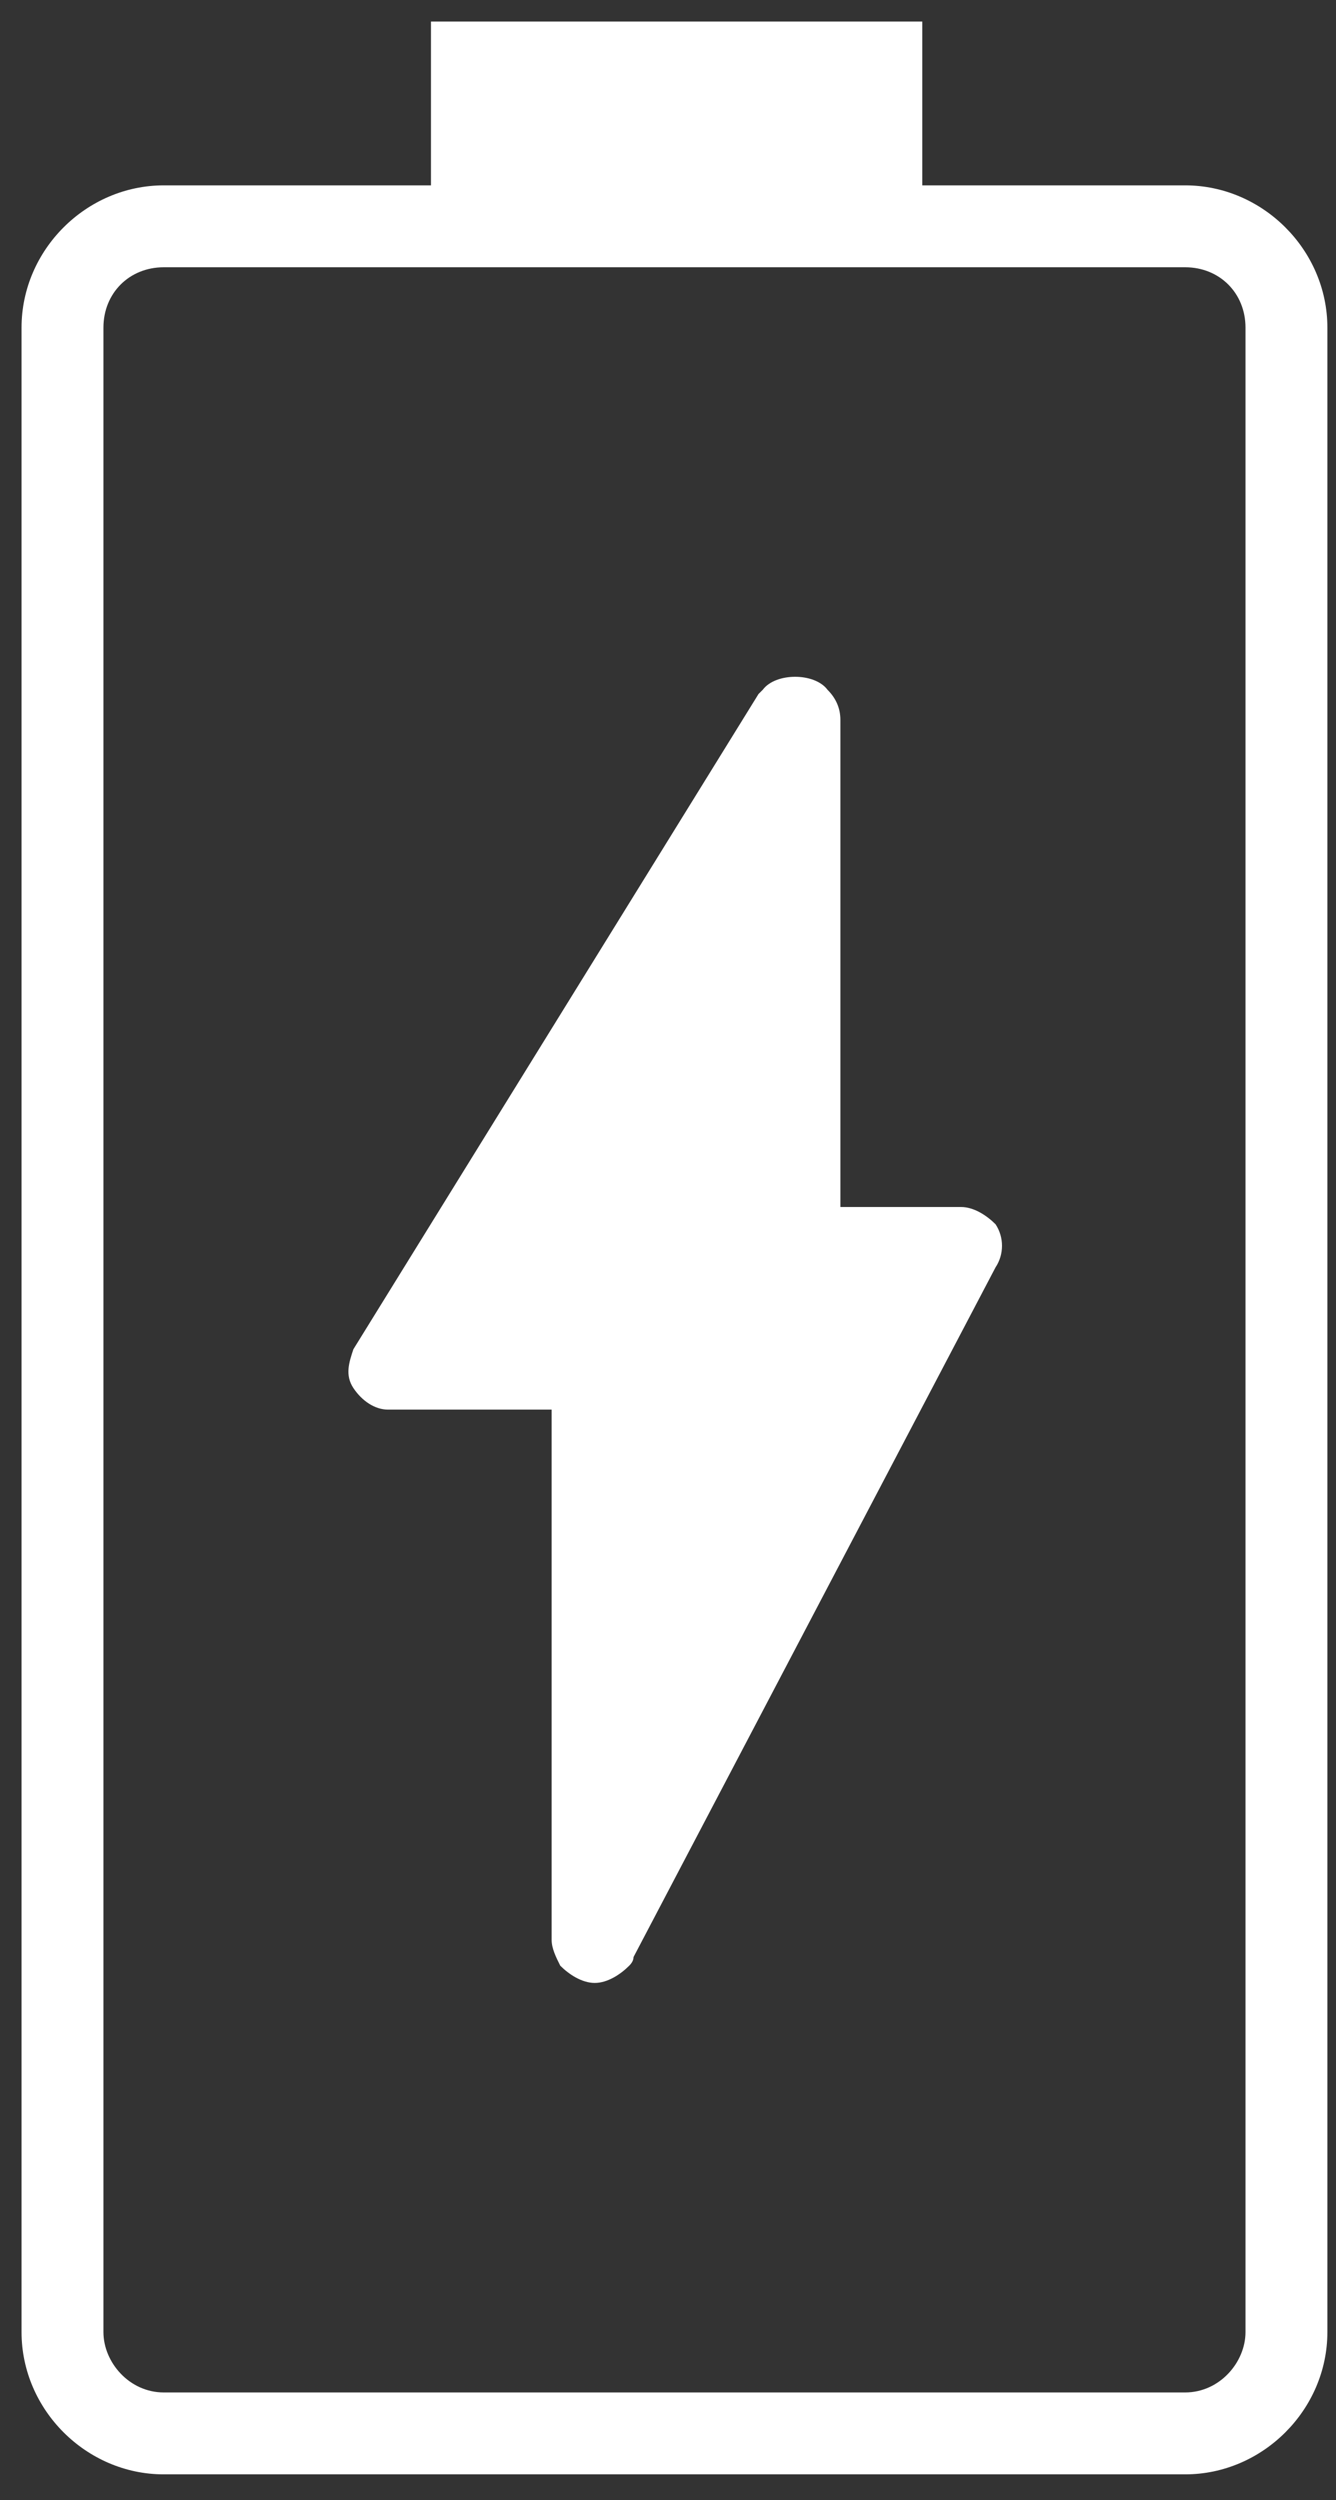<svg xmlns="http://www.w3.org/2000/svg" width="31" height="58" viewBox="0 0 31 58" fill="none"><rect x="0" y="0" width="31" height="58" fill="#333333" stroke="none"/><path fill-rule="evenodd" clip-rule="evenodd" d="M27.5 57.4H3.8C2 57.4 0.5 55.9 0.5 54.1V7.6C0.5 5.8 2 4.3 3.8 4.3H10V0.5H21.4V4.3H27.5C29.3 4.3 30.8 5.8 30.8 7.6V54.1C30.8 55.9 29.3 57.4 27.5 57.4ZM28.9 7.6C28.9 6.8 28.3 6.2 27.5 6.2H3.8C3 6.2 2.4 6.8 2.4 7.6V54.1C2.4 54.8 3 55.5 3.8 55.5H27.5C28.3 55.5 28.9 54.8 28.9 54.1V7.6ZM14.7 45.4C14.7 45.467 14.667 45.533 14.6 45.6C14.4 45.8 14.1 46 13.8 46C13.5 46 13.2 45.8 13 45.6C12.9 45.4 12.8 45.2 12.8 45V32.7H9C8.7 32.7 8.4 32.5 8.2 32.2C8 31.9 8.1 31.6 8.2 31.3L17.6 16.1C17.6 16.1 17.634 16.067 17.7 16C18 15.6 18.9 15.6 19.2 16C19.4 16.2 19.5 16.433 19.5 16.7V28H22.3C22.6 28 22.9 28.2 23.1 28.4C23.3 28.7 23.3 29.1 23.1 29.4L14.7 45.4Z" fill="white"></path></svg>
